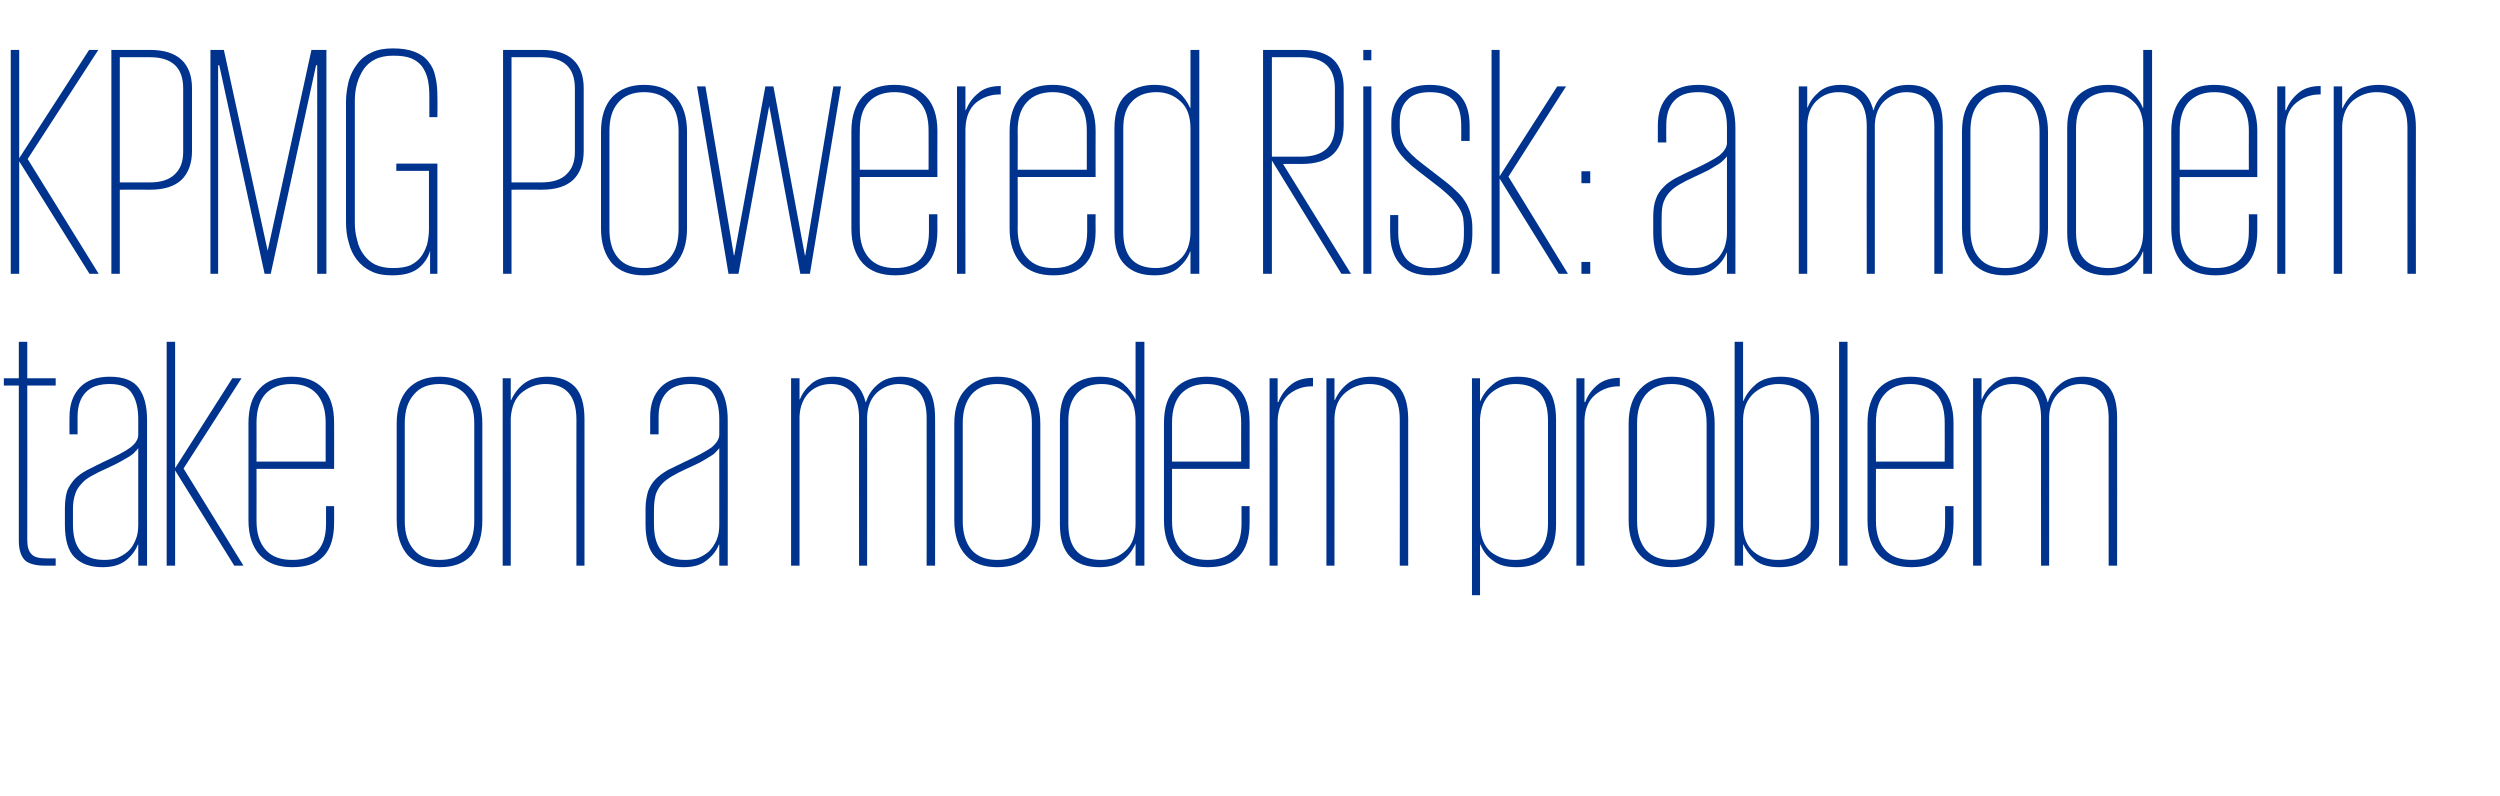 <?xml version="1.0" standalone="no"?><!DOCTYPE svg PUBLIC "-//W3C//DTD SVG 1.1//EN" "http://www.w3.org/Graphics/SVG/1.1/DTD/svg11.dtd"><svg xmlns="http://www.w3.org/2000/svg" version="1.1" width="651px" height="207.3px" viewBox="0 -13 651 207.3" style="top:-13px"><desc>KPMG Powered Risk: a modern take on a modern problem</desc><defs/><g id="Polygon221085"><path d="m1 85.5l3.9 0l0-9.5l2.2 0l0 9.5l7.4 0l0 1.9l-7.4 0c0 0 .04 40.31 0 40.3c0 1.7.4 2.9 1.1 3.6c.7.8 2 1.1 3.8 1.1c-.05.02 2.5 0 2.5 0l0 1.9c0 0-2.72.01-2.7 0c-2.6 0-4.4-.5-5.4-1.5c-1-1.1-1.5-2.7-1.5-5.1c0 .01 0-40.3 0-40.3l-3.9 0l0-1.9zm35 48.8l0-5.5c0 0-.05 0-.1 0c-.6 1.6-1.7 3-3.2 4.2c-1.6 1.2-3.6 1.7-6 1.7c-3.1 0-5.5-.8-7.3-2.6c-1.7-1.7-2.5-4.6-2.5-8.5c0 0 0-4.1 0-4.1c0-1.9.2-3.4.6-4.7c.5-1.2 1.2-2.2 2-3.1c.9-.9 1.9-1.6 3.2-2.3c1.2-.6 2.6-1.3 4-2c3.5-1.6 6-2.9 7.3-3.9c1.4-1.1 2-2.2 2-3.3c0 0 0-4 0-4c0-2.8-.5-5-1.6-6.7c-1-1.7-3-2.5-5.8-2.5c-2.8 0-4.9.7-6.3 2.2c-1.4 1.5-2.1 3.6-2.1 6.3c.01.02 0 4.6 0 4.6l-2.1 0c0 0-.04-4.49 0-4.5c0-3.3.9-5.8 2.7-7.7c1.8-1.9 4.4-2.8 7.8-2.8c3.6 0 6.1 1 7.5 2.9c1.5 2 2.2 4.8 2.2 8.4c-.03-.02 0 37.9 0 37.9l-2.3 0zm-17-10.7c0 6.2 2.7 9.2 8.1 9.2c1.2 0 2.3-.1 3.4-.5c1-.4 2-1 2.8-1.7c.9-.8 1.5-1.8 2-3c.5-1.1.7-2.5.7-4c0 0 0-19.9 0-19.9c-.2.3-.5.6-.8.9c-.3.4-.8.8-1.4 1.2c-.7.4-1.6.9-2.6 1.5c-1 .5-2.3 1.2-3.9 1.9c-1.4.6-2.5 1.2-3.6 1.8c-1 .6-1.9 1.2-2.5 2c-.7.7-1.3 1.6-1.6 2.6c-.4 1.1-.6 2.4-.6 3.9c.01.02 0 4.1 0 4.1c0 0 .01-.04 0 0zm42 10.7l-15.4-24.8l0 24.8l-2.2 0l0-58.3l2.2 0l0 32.9l14.9-23.4l2.4 0l-15.1 23.5l15.6 25.3l-2.4 0zm26-15.5c0 0 .03 4.31 0 4.3c0 7.8-3.6 11.6-10.9 11.6c-3.6 0-6.4-1-8.4-3.1c-2-2.2-3-5.2-3-9.1c0 0 0-25.3 0-25.3c0-3.9.9-6.9 2.9-9c1.9-2.1 4.7-3.1 8.3-3.1c3.6 0 6.3 1 8.3 3.1c1.9 2 2.8 5 2.8 8.9c.03.01 0 12 0 12l-20.2 0c0 0 .02 13.63 0 13.6c0 3.2.8 5.7 2.4 7.5c1.6 1.8 3.9 2.6 6.9 2.6c5.9 0 8.8-3.1 8.8-9.5c-.02-.03 0-4.5 0-4.5l2.1 0zm-20.2-11.6l18 0c0 0 0-10.22 0-10.2c0-3.2-.8-5.7-2.3-7.4c-1.5-1.7-3.7-2.6-6.6-2.6c-3 0-5.2.9-6.8 2.6c-1.5 1.7-2.3 4.2-2.3 7.4c.02-.02 0 10.2 0 10.2zm58.8 15.3c0 3.9-.9 6.9-2.8 9.1c-2 2.1-4.7 3.1-8.3 3.1c-3.6 0-6.3-1-8.3-3.1c-1.9-2.2-2.9-5.2-2.9-9.1c0 0 0-25.2 0-25.2c0-3.9 1-6.9 2.9-9c2-2.1 4.7-3.2 8.3-3.2c3.6 0 6.3 1.1 8.3 3.2c1.9 2.1 2.8 5.1 2.8 9c0 0 0 25.2 0 25.2zm-11.1 10.3c2.9 0 5.1-.8 6.7-2.6c1.5-1.8 2.3-4.3 2.3-7.5c0 0 0-25.5 0-25.5c0-3.3-.8-5.7-2.3-7.5c-1.6-1.8-3.8-2.7-6.7-2.7c-3 0-5.2.9-6.7 2.7c-1.6 1.8-2.4 4.2-2.4 7.5c0 0 0 25.5 0 25.5c0 3.2.8 5.7 2.4 7.5c1.5 1.8 3.7 2.6 6.7 2.6zm35.6-36.5c0-6.2-2.7-9.3-8.1-9.3c-2.3 0-4.3.8-6.1 2.2c-1.8 1.5-2.7 3.7-2.9 6.7c.04-.03 0 38.4 0 38.4l-2.1 0l0-48.8l2.1 0l0 5.7c0 0 .12.02.1 0c.7-1.6 1.8-3.1 3.3-4.3c1.6-1.2 3.6-1.8 6.2-1.8c3 0 5.4.9 7.1 2.6c1.7 1.8 2.5 4.6 2.5 8.5c.02.01 0 38.1 0 38.1l-2.1 0c0 0-.03-38 0-38zm37.2 38l0-5.5c0 0-.08 0-.1 0c-.6 1.6-1.7 3-3.3 4.2c-1.5 1.2-3.5 1.7-6 1.7c-3.1 0-5.5-.8-7.2-2.6c-1.7-1.7-2.6-4.6-2.6-8.5c0 0 0-4.1 0-4.1c0-1.9.3-3.4.7-4.7c.5-1.2 1.1-2.2 2-3.1c.9-.9 1.9-1.6 3.1-2.3c1.3-.6 2.6-1.3 4.1-2c3.5-1.6 5.9-2.9 7.3-3.9c1.3-1.1 2-2.2 2-3.3c0 0 0-4 0-4c0-2.8-.5-5-1.6-6.7c-1-1.7-3-2.5-5.9-2.5c-2.7 0-4.8.7-6.2 2.2c-1.4 1.5-2.1 3.6-2.1 6.3c-.02.02 0 4.6 0 4.6l-2.2 0c0 0 .03-4.49 0-4.5c0-3.3.9-5.8 2.7-7.7c1.8-1.9 4.5-2.8 7.9-2.8c3.6 0 6.1 1 7.5 2.9c1.4 2 2.1 4.8 2.1 8.4c.04-.02 0 37.9 0 37.9l-2.2 0zm-17-10.7c0 6.2 2.7 9.2 8.1 9.2c1.2 0 2.3-.1 3.4-.5c1-.4 2-1 2.8-1.7c.8-.8 1.5-1.8 2-3c.5-1.1.7-2.5.7-4c0 0 0-19.9 0-19.9c-.2.3-.5.6-.8.9c-.3.4-.8.8-1.5 1.2c-.6.4-1.5.9-2.5 1.5c-1 .5-2.4 1.2-4 1.9c-1.3.6-2.5 1.2-3.5 1.8c-1 .6-1.9 1.2-2.6 2c-.7.7-1.2 1.6-1.6 2.6c-.3 1.1-.5 2.4-.5 3.9c-.03.02 0 4.1 0 4.1c0 0-.03-.04 0 0zm53.4-27.7c0-2.9-.6-5.1-1.8-6.6c-1.2-1.5-3.1-2.3-5.5-2.3c-2.2 0-4.1.7-5.7 2.2c-1.5 1.5-2.4 3.6-2.5 6.3c0 .02 0 38.8 0 38.8l-2.2 0l0-48.8l2.2 0l0 5.5c0 0 .09-.04.1 0c.6-1.6 1.6-2.9 3-4.1c1.4-1.2 3.3-1.8 5.7-1.8c4.5 0 7.3 2.2 8.4 6.6c0 0 .1 0 .1 0c.6-1.9 1.6-3.4 3.2-4.7c1.5-1.3 3.5-1.9 5.9-1.9c2.9 0 5.1.9 6.7 2.6c1.5 1.8 2.2 4.5 2.2 8.1c.05-.02 0 38.5 0 38.5l-2.2 0c0 0 .01-38.43 0-38.4c0-2.9-.6-5.1-1.8-6.6c-1.2-1.5-3-2.3-5.5-2.3c-2.1 0-4 .8-5.6 2.2c-1.6 1.5-2.5 3.6-2.6 6.3c.03.02 0 38.8 0 38.8l-2.1 0c0 0-.02-38.43 0-38.4zm47.2 26.6c0 3.9-1 6.9-2.9 9.1c-1.9 2.1-4.7 3.1-8.3 3.1c-3.5 0-6.3-1-8.2-3.1c-2-2.2-3-5.2-3-9.1c0 0 0-25.2 0-25.2c0-3.9 1-6.9 3-9c1.9-2.1 4.7-3.2 8.2-3.2c3.6 0 6.4 1.1 8.3 3.2c1.9 2.1 2.9 5.1 2.9 9c0 0 0 25.2 0 25.2zm-11.2 10.3c2.9 0 5.2-.8 6.7-2.6c1.6-1.8 2.3-4.3 2.3-7.5c0 0 0-25.5 0-25.5c0-3.3-.7-5.7-2.3-7.5c-1.5-1.8-3.8-2.7-6.7-2.7c-2.9 0-5.1.9-6.7 2.7c-1.5 1.8-2.3 4.2-2.3 7.5c0 0 0 25.5 0 25.5c0 3.2.8 5.7 2.3 7.5c1.6 1.8 3.8 2.6 6.7 2.6zm38.3 1.5l-2.3 0l0-5.8c0 0-.04.05 0 0c-.7 1.7-1.7 3.1-3.2 4.3c-1.5 1.3-3.6 1.9-6.2 1.9c-3.3 0-5.8-.9-7.6-2.7c-1.8-1.8-2.7-4.6-2.7-8.5c0 0 0-27.1 0-27.1c0-3.9.9-6.8 2.8-8.6c2-1.8 4.5-2.7 7.6-2.7c2.7 0 4.7.6 6.1 1.8c1.4 1.2 2.5 2.6 3.2 4.2c-.04.04 0 0 0 0l0-15.1l2.3 0l0 58.3zm-19.8-10.9c0 6.3 2.8 9.4 8.5 9.4c2.5 0 4.7-.8 6.4-2.4c1.8-1.6 2.6-4 2.6-7.1c0 0 0-26.8 0-26.8c0-3.1-.8-5.5-2.5-7.1c-1.8-1.6-3.8-2.4-6.3-2.4c-2.8 0-4.9.8-6.4 2.4c-1.5 1.6-2.3 3.9-2.3 7.1c0 0 0 26.9 0 26.9zm47.2-4.6c0 0 .02 4.31 0 4.3c0 7.8-3.6 11.6-10.9 11.6c-3.6 0-6.4-1-8.4-3.1c-2-2.2-3-5.2-3-9.1c0 0 0-25.3 0-25.3c0-3.9.9-6.9 2.9-9c1.9-2.1 4.7-3.1 8.2-3.1c3.6 0 6.4 1 8.3 3.1c2 2 2.9 5 2.9 8.9c.02.01 0 12 0 12l-20.2 0c0 0 .01 13.63 0 13.6c0 3.2.8 5.7 2.4 7.5c1.6 1.8 3.9 2.6 6.9 2.6c5.8 0 8.8-3.1 8.8-9.5c-.03-.03 0-4.5 0-4.5l2.1 0zm-20.2-11.6l18 0c0 0-.02-10.22 0-10.2c0-3.2-.8-5.7-2.3-7.4c-1.5-1.7-3.7-2.6-6.7-2.6c-2.9 0-5.1.9-6.7 2.6c-1.5 1.7-2.3 4.2-2.3 7.4c.01-.02 0 10.2 0 10.2zm36.7-19.6c0 0-.32.01-.3 0c-2.4 0-4.4.8-6.1 2.2c-1.7 1.5-2.7 3.7-2.8 6.7c.02-.03 0 37.8 0 37.8l-2.1 0l0-48.8l2.1 0l0 6.2c0 0 .2-.05.2 0c.6-1.7 1.7-3.2 3.1-4.4c1.5-1.3 3.5-1.9 5.9-1.9c.03-.03 0 2.2 0 2.2zm22.6 8.7c0-6.2-2.7-9.3-8-9.3c-2.3 0-4.4.8-6.1 2.2c-1.8 1.5-2.8 3.7-2.9 6.7c.02-.03 0 38.4 0 38.4l-2.1 0l0-48.8l2.1 0l0 5.7c0 0 .1.02.1 0c.7-1.6 1.8-3.1 3.3-4.3c1.5-1.2 3.6-1.8 6.2-1.8c3 0 5.4.9 7.1 2.6c1.6 1.8 2.5 4.6 2.5 8.5c-.01.01 0 38.1 0 38.1l-2.2 0c0 0 .04-38 0-38zm18.8-10.8l2.1 0l0 5.9c0 0 .13-.01.1 0c.7-1.7 1.8-3.1 3.4-4.4c1.5-1.3 3.7-1.9 6.4-1.9c3.2 0 5.6.9 7.3 2.7c1.8 1.8 2.6 4.7 2.6 8.6c0 0 0 27.1 0 27.1c0 3.9-.9 6.7-2.7 8.5c-1.8 1.8-4.3 2.7-7.5 2.7c-2.7 0-4.7-.5-6.2-1.7c-1.6-1.1-2.6-2.5-3.3-4.2c.03 0-.1 0-.1 0l0 13.2l-2.1 0l0-56.5zm19.8 11c0-6.3-2.8-9.5-8.5-9.5c-2.4 0-4.5.8-6.3 2.3c-1.8 1.6-2.7 3.8-2.9 6.8c0 0 0 28 0 28c.2 2.9 1.1 5.1 2.8 6.6c1.8 1.4 3.9 2.1 6.3 2.1c2.7 0 4.8-.7 6.3-2.3c1.5-1.6 2.3-4 2.3-7.1c0 0 0-26.9 0-26.9zm18.7-8.9c0 0-.33.01-.3 0c-2.4 0-4.4.8-6.1 2.2c-1.8 1.5-2.7 3.7-2.8 6.7c.02-.03 0 37.8 0 37.8l-2.1 0l0-48.8l2.1 0l0 6.2c0 0 .19-.05.2 0c.6-1.7 1.7-3.2 3.1-4.4c1.5-1.3 3.5-1.9 5.9-1.9c.02-.03 0 2.2 0 2.2zm24.7 34.9c0 3.9-1 6.9-2.9 9.1c-1.9 2.1-4.7 3.1-8.3 3.1c-3.5 0-6.3-1-8.2-3.1c-2-2.2-3-5.2-3-9.1c0 0 0-25.2 0-25.2c0-3.9 1-6.9 3-9c1.9-2.1 4.7-3.2 8.2-3.2c3.6 0 6.4 1.1 8.3 3.2c1.9 2.1 2.9 5.1 2.9 9c0 0 0 25.2 0 25.2zm-11.2 10.3c2.9 0 5.2-.8 6.7-2.6c1.6-1.8 2.4-4.3 2.4-7.5c0 0 0-25.5 0-25.5c0-3.3-.8-5.7-2.4-7.5c-1.5-1.8-3.8-2.7-6.7-2.7c-2.9 0-5.1.9-6.7 2.7c-1.5 1.8-2.3 4.2-2.3 7.5c0 0 0 25.5 0 25.5c0 3.2.8 5.7 2.3 7.5c1.6 1.8 3.8 2.6 6.7 2.6zm16.4-56.8l2.2 0l0 15.4c0 0 .08-.01.1 0c.7-1.7 1.8-3.1 3.3-4.4c1.6-1.3 3.7-1.9 6.5-1.9c3.1 0 5.6.9 7.3 2.7c1.7 1.8 2.6 4.7 2.6 8.6c0 0 0 27.1 0 27.1c0 3.9-.9 6.7-2.7 8.5c-1.8 1.8-4.3 2.7-7.6 2.7c-2.6 0-4.7-.5-6.2-1.7c-1.4-1.2-2.5-2.6-3.2-4.2c-.02 0-.1 0-.1 0l0 5.5l-2.2 0l0-58.3zm19.8 20.5c0-6.3-2.8-9.5-8.4-9.5c-2.4 0-4.5.8-6.3 2.3c-1.8 1.6-2.8 3.8-2.9 6.8c0 0 0 28 0 28c.1 2.9 1 5.1 2.8 6.6c1.7 1.4 3.8 2.1 6.2 2.1c2.8 0 4.9-.7 6.4-2.3c1.5-1.6 2.2-4 2.2-7.1c0 0 0-26.9 0-26.9zm7.4-20.5l2.2 0l0 58.3l-2.2 0l0-58.3zm29.8 42.8c0 0-.02 4.31 0 4.3c0 7.8-3.7 11.6-10.9 11.6c-3.7 0-6.5-1-8.5-3.1c-2-2.2-3-5.2-3-9.1c0 0 0-25.3 0-25.3c0-3.9 1-6.9 2.9-9c2-2.1 4.7-3.1 8.3-3.1c3.6 0 6.4 1 8.3 3.1c1.9 2 2.9 5 2.9 8.9c-.02.01 0 12 0 12l-20.2 0c0 0-.03 13.63 0 13.6c0 3.2.8 5.7 2.4 7.5c1.6 1.8 3.9 2.6 6.9 2.6c5.8 0 8.7-3.1 8.7-9.5c.03-.03 0-4.5 0-4.5l2.2 0zm-20.2-11.6l17.9 0c0 0 .04-10.22 0-10.2c0-3.2-.7-5.7-2.2-7.4c-1.6-1.7-3.8-2.6-6.7-2.6c-2.9 0-5.2.9-6.7 2.6c-1.6 1.7-2.3 4.2-2.3 7.4c-.03-.02 0 10.2 0 10.2zm43-11.3c0-2.9-.6-5.1-1.8-6.6c-1.2-1.5-3.1-2.3-5.5-2.3c-2.2 0-4.1.7-5.7 2.2c-1.6 1.5-2.4 3.6-2.5 6.3c-.02.02 0 38.8 0 38.8l-2.2 0l0-48.8l2.2 0l0 5.5c0 0 .07-.04.1 0c.6-1.6 1.6-2.9 3-4.1c1.4-1.2 3.2-1.8 5.7-1.8c4.5 0 7.3 2.2 8.4 6.6c0 0 .1 0 .1 0c.5-1.9 1.6-3.4 3.2-4.7c1.5-1.3 3.5-1.9 5.9-1.9c2.9 0 5.1.9 6.7 2.6c1.5 1.8 2.2 4.5 2.2 8.1c.03-.02 0 38.5 0 38.5l-2.2 0c0 0-.01-38.43 0-38.4c0-2.9-.6-5.1-1.8-6.6c-1.2-1.5-3.1-2.3-5.5-2.3c-2.1 0-4 .8-5.6 2.2c-1.6 1.5-2.5 3.6-2.6 6.3c.01.02 0 38.8 0 38.8l-2.1 0c0 0-.04-38.43 0-38.4z" stroke="none" fill="#00338d"/></g><g id="Polygon221084"><path d="m5 29l0 29.3l-2.2 0l0-58.3l2.2 0l0 28.2l18.2-28.2l2.4 0l-18.4 28.4l18.5 29.9l-2.4 0l-18.3-29.3zm24-29c0 0 10.13 0 10.1 0c3.7 0 6.4.9 8.2 2.6c1.8 1.7 2.7 4.2 2.7 7.4c0 0 0 16.3 0 16.3c0 3.2-.9 5.7-2.7 7.5c-1.8 1.7-4.5 2.6-8.2 2.6c.03-.02-7.9 0-7.9 0l0 21.9l-2.2 0l0-58.3zm2.2 1.9l0 32.6c0 0 7.76-.01 7.8 0c2.9 0 5.1-.7 6.5-2.1c1.5-1.4 2.2-3.3 2.2-5.9c0 0 0-16.5 0-16.5c0-5.4-2.9-8.1-8.7-8.1c-.04-.01-7.8 0-7.8 0zm51.4 2.1l-.3 0l-11.8 54.3l-1.6 0l-11.8-54.3l-.3 0l0 54.3l-2 0l0-58.3l3.5 0l11.4 52.3l0 0l11.4-52.3l3.9 0l0 58.3l-2.4 0l0-54.3zm20.6 25.6l10.7 0l0 28.7l-1.9 0c0 0-.03-6.01 0-6c-.5 1.8-1.6 3.4-3.1 4.6c-1.6 1.2-3.8 1.8-6.7 1.8c-2.2 0-4.1-.3-5.6-1.1c-1.5-.7-2.7-1.7-3.7-3c-1-1.3-1.7-2.8-2.1-4.5c-.5-1.6-.7-3.4-.7-5.3c0 0 0-31.3 0-31.3c0-1.9.3-3.7.7-5.4c.5-1.7 1.2-3.1 2.2-4.4c.9-1.3 2.2-2.3 3.7-3c1.6-.8 3.5-1.1 5.6-1.1c2.3 0 4.2.3 5.7.9c1.5.6 2.7 1.4 3.6 2.6c.9 1.1 1.5 2.4 1.8 4c.4 1.6.5 3.3.5 5.3c.05-.02 0 5.1 0 5.1l-2.1 0c0 0 0-5.29 0-5.3c0-1.7-.1-3.1-.4-4.5c-.3-1.3-.8-2.4-1.5-3.4c-.7-.9-1.6-1.6-2.8-2.1c-1.2-.5-2.8-.7-4.7-.7c-1.8 0-3.4.3-4.6.9c-1.3.6-2.3 1.5-3.1 2.6c-.7 1.1-1.3 2.3-1.7 3.7c-.4 1.4-.6 2.9-.6 4.5c0 0 0 31.9 0 31.9c0 1.5.2 3 .6 4.4c.3 1.5.9 2.7 1.7 3.8c.8 1.1 1.8 2 3 2.6c1.3.6 2.8.9 4.6.9c1.8 0 3.3-.2 4.5-.7c1.1-.5 2.1-1.3 2.8-2.2c.7-.9 1.2-2 1.6-3.2c.3-1.2.5-2.6.5-4.1c.01.01 0-15.1 0-15.1l-8.5 0l0-1.9zm27.8-29.6c0 0 10.12 0 10.1 0c3.7 0 6.4.9 8.2 2.6c1.8 1.7 2.7 4.2 2.7 7.4c0 0 0 16.3 0 16.3c0 3.2-.9 5.7-2.7 7.5c-1.8 1.7-4.5 2.6-8.2 2.6c.02-.02-7.9 0-7.9 0l0 21.9l-2.2 0l0-58.3zm2.2 1.9l0 32.6c0 0 7.75-.01 7.7 0c3 0 5.2-.7 6.6-2.1c1.5-1.4 2.2-3.3 2.2-5.9c0 0 0-16.5 0-16.5c0-5.4-2.9-8.1-8.8-8.1c.05-.01-7.7 0-7.7 0zm45.7 44.6c0 3.9-1 6.9-2.9 9.1c-1.9 2.1-4.7 3.1-8.3 3.1c-3.6 0-6.3-1-8.3-3.1c-1.9-2.2-2.9-5.2-2.9-9.1c0 0 0-25.2 0-25.2c0-3.9 1-6.9 2.9-9c2-2.1 4.7-3.2 8.3-3.2c3.6 0 6.4 1.1 8.3 3.2c1.9 2.1 2.9 5.1 2.9 9c0 0 0 25.2 0 25.2zm-11.2 10.3c2.9 0 5.2-.8 6.7-2.6c1.6-1.8 2.3-4.3 2.3-7.5c0 0 0-25.5 0-25.5c0-3.3-.7-5.7-2.3-7.5c-1.5-1.8-3.8-2.7-6.7-2.7c-2.9 0-5.2.9-6.7 2.7c-1.6 1.8-2.3 4.2-2.3 7.5c0 0 0 25.5 0 25.5c0 3.2.7 5.7 2.3 7.5c1.5 1.8 3.8 2.6 6.7 2.6zm51.3-47.3l-8.1 48.8l-2.5 0l-8.1-43.7l-8 43.7l-2.6 0l-8.2-48.8l2.2 0l7.4 44l.1 0l8.1-44l2.1 0l8.2 44l.1 0l7.3-44l2 0zm25.1 33.3c0 0-.04 4.31 0 4.3c0 7.8-3.7 11.6-11 11.6c-3.6 0-6.4-1-8.4-3.1c-2-2.2-3-5.2-3-9.1c0 0 0-25.3 0-25.3c0-3.9 1-6.9 2.9-9c2-2.1 4.7-3.1 8.3-3.1c3.6 0 6.4 1 8.3 3.1c1.9 2 2.9 5 2.9 8.9c-.04.01 0 12 0 12l-20.2 0c0 0-.05 13.63 0 13.6c0 3.2.8 5.7 2.4 7.5c1.6 1.8 3.9 2.6 6.8 2.6c5.9 0 8.8-3.1 8.8-9.5c.01-.03 0-4.5 0-4.5l2.2 0zm-20.2-11.6l17.9 0c0 0 .03-10.22 0-10.2c0-3.2-.7-5.7-2.3-7.4c-1.5-1.7-3.7-2.6-6.6-2.6c-2.9 0-5.2.9-6.7 2.6c-1.6 1.7-2.3 4.2-2.3 7.4c-.05-.02 0 10.2 0 10.2zm36.7-19.6c0 0-.37.01-.4 0c-2.3 0-4.4.8-6.1 2.2c-1.7 1.5-2.6 3.7-2.7 6.7c-.03-.03 0 37.8 0 37.8l-2.2 0l0-48.8l2.2 0l0 6.2c0 0 .14-.05.1 0c.7-1.7 1.7-3.2 3.2-4.4c1.4-1.3 3.4-1.9 5.9-1.9c-.03-.03 0 2.2 0 2.2zm24.7 31.2c0 0-.04 4.31 0 4.3c0 7.8-3.7 11.6-11 11.6c-3.6 0-6.4-1-8.4-3.1c-2-2.2-3-5.2-3-9.1c0 0 0-25.3 0-25.3c0-3.9 1-6.9 2.9-9c2-2.1 4.7-3.1 8.3-3.1c3.6 0 6.4 1 8.3 3.1c1.9 2 2.9 5 2.9 8.9c-.04.01 0 12 0 12l-20.3 0c0 0 .05 13.63 0 13.6c0 3.2.8 5.7 2.5 7.5c1.6 1.8 3.9 2.6 6.8 2.6c5.9 0 8.8-3.1 8.8-9.5c.01-.03 0-4.5 0-4.5l2.2 0zm-20.3-11.6l18 0c0 0 .02-10.22 0-10.2c0-3.2-.7-5.7-2.3-7.4c-1.5-1.7-3.7-2.6-6.6-2.6c-2.9 0-5.2.9-6.7 2.6c-1.6 1.7-2.4 4.2-2.4 7.4c.05-.02 0 10.2 0 10.2zm47.3 27.1l-2.3 0l0-5.8c0 0-.06.05-.1 0c-.6 1.7-1.7 3.1-3.1 4.3c-1.5 1.3-3.6 1.9-6.2 1.9c-3.3 0-5.8-.9-7.6-2.7c-1.9-1.8-2.8-4.6-2.8-8.5c0 0 0-27.1 0-27.1c0-3.9 1-6.8 2.9-8.6c1.9-1.8 4.5-2.7 7.5-2.7c2.7 0 4.8.6 6.2 1.8c1.4 1.2 2.4 2.6 3.1 4.2c.04.04.1 0 .1 0l0-15.1l2.3 0l0 58.3zm-19.8-10.9c0 6.3 2.8 9.4 8.5 9.4c2.5 0 4.7-.8 6.4-2.4c1.7-1.6 2.6-4 2.6-7.1c0 0 0-26.8 0-26.8c0-3.1-.8-5.5-2.6-7.1c-1.7-1.6-3.8-2.4-6.2-2.4c-2.8 0-4.9.8-6.4 2.4c-1.6 1.6-2.3 3.9-2.3 7.1c0 0 0 26.9 0 26.9zm38.7-18.6l0 29.5l-2.3 0l0-58.3c0 0 10.1 0 10.1 0c3.7 0 6.5.9 8.3 2.6c1.7 1.7 2.6 4.2 2.6 7.4c0 0 0 9.6 0 9.6c0 3.2-.9 5.7-2.6 7.4c-1.8 1.8-4.6 2.7-8.4 2.7c.02-.03-4.8 0-4.8 0l17.7 28.6l-2.5 0l-18.1-29.5zm0-26.9l0 25.9c0 0 7.63-.02 7.6 0c5.9 0 8.8-2.7 8.8-8.1c0 0 0-9.7 0-9.7c0-5.4-2.9-8.1-8.8-8.1c.03-.01-7.6 0-7.6 0zm23.8 7.6l2.1 0l0 48.8l-2.1 0l0-48.8zm0-9.5l2.1 0l0 2.7l-2.1 0l0-2.7zm28.4 47.9c0 3.4-.9 6.1-2.6 8c-1.7 1.9-4.5 2.8-8.3 2.8c-3.6 0-6.2-1-8-3c-1.7-2-2.5-4.7-2.5-8.1c-.04.04 0-4.6 0-4.6l2.1 0c0 0 .01 4.64 0 4.6c0 2.8.7 5 2 6.7c1.4 1.7 3.5 2.5 6.4 2.5c3.1 0 5.4-.7 6.7-2.2c1.4-1.5 2-3.7 2-6.6c0 0 0-1.6 0-1.6c0-.9-.1-1.9-.2-2.7c-.2-.9-.5-1.7-1-2.5c-.5-.8-1.1-1.6-1.9-2.5c-.8-.8-1.8-1.7-3-2.7c0 0-5.7-4.4-5.7-4.4c-2.5-1.9-4.3-3.7-5.4-5.4c-1.1-1.6-1.7-3.6-1.7-5.9c0 0 0-1.5 0-1.5c0-2.9.8-5.2 2.5-7c1.6-1.8 4.1-2.7 7.5-2.7c6.9 0 10.4 3.6 10.4 10.7c-.01-.02 0 3.9 0 3.9l-2.2 0c0 0 .04-4.01 0-4c0-2.9-.6-5.1-1.9-6.5c-1.4-1.5-3.4-2.2-6.3-2.2c-2.7 0-4.7.7-5.9 2.1c-1.3 1.3-1.9 3.2-1.9 5.6c0 0 0 1.5 0 1.5c0 1.8.4 3.5 1.2 4.8c.9 1.4 2.5 3 4.9 4.8c0 0 5.7 4.4 5.7 4.4c1.4 1.1 2.5 2.1 3.5 3.1c.9.9 1.6 1.9 2.1 2.8c.5 1 .9 1.9 1.1 2.9c.3 1 .4 2.2.4 3.4c0 0 0 1.5 0 1.5zm22.5 10.4l-15.4-24.8l0 24.8l-2.1 0l0-58.3l2.1 0l0 32.9l15-23.4l2.3 0l-15 23.5l15.5 25.3l-2.4 0zm5.9-3.1l2.3 0l0 3.1l-2.3 0l0-3.1zm0-23.6l2.3 0l0 3.1l-2.3 0l0-3.1zm37.9 26.7l0-5.5c0 0-.1 0-.1 0c-.6 1.6-1.7 3-3.3 4.2c-1.5 1.2-3.5 1.7-6 1.7c-3.1 0-5.5-.8-7.2-2.6c-1.7-1.7-2.6-4.6-2.6-8.5c0 0 0-4.1 0-4.1c0-1.9.2-3.4.7-4.7c.4-1.2 1.1-2.2 2-3.1c.8-.9 1.9-1.6 3.1-2.3c1.2-.6 2.6-1.3 4.1-2c3.5-1.6 5.9-2.9 7.3-3.9c1.3-1.1 2-2.2 2-3.3c0 0 0-4 0-4c0-2.8-.5-5-1.6-6.7c-1.1-1.7-3-2.5-5.9-2.5c-2.8 0-4.8.7-6.2 2.2c-1.4 1.5-2.1 3.6-2.1 6.3c-.04.02 0 4.6 0 4.6l-2.2 0c0 0 .01-4.49 0-4.5c0-3.3.9-5.8 2.7-7.7c1.8-1.9 4.4-2.8 7.9-2.8c3.5 0 6 1 7.5 2.9c1.4 2 2.1 4.8 2.1 8.4c.02-.02 0 37.9 0 37.9l-2.2 0zm-17-10.7c0 6.2 2.6 9.2 8 9.2c1.2 0 2.4-.1 3.4-.5c1.1-.4 2-1 2.9-1.7c.8-.8 1.5-1.8 2-3c.4-1.1.7-2.5.7-4c0 0 0-19.9 0-19.9c-.2.3-.5.6-.8.9c-.4.4-.8.8-1.5 1.2c-.7.4-1.5.9-2.5 1.5c-1.1.5-2.4 1.2-4 1.9c-1.3.6-2.5 1.2-3.5 1.8c-1 .6-1.9 1.2-2.6 2c-.7.7-1.2 1.6-1.6 2.6c-.4 1.1-.5 2.4-.5 3.9c-.05.02 0 4.1 0 4.1c0 0-.05-.04 0 0zm53.4-27.7c0-2.9-.6-5.1-1.8-6.6c-1.3-1.5-3.1-2.3-5.6-2.3c-2.1 0-4 .7-5.6 2.2c-1.6 1.5-2.4 3.6-2.5 6.3c-.02.02 0 38.8 0 38.8l-2.2 0l0-48.8l2.2 0l0 5.5c0 0 .06-.04.1 0c.6-1.6 1.6-2.9 3-4.1c1.4-1.2 3.2-1.8 5.7-1.8c4.5 0 7.3 2.2 8.4 6.6c0 0 .1 0 .1 0c.5-1.9 1.6-3.4 3.1-4.7c1.6-1.3 3.6-1.9 6-1.9c2.9 0 5.1.9 6.6 2.6c1.6 1.8 2.3 4.5 2.3 8.1c.02-.02 0 38.5 0 38.5l-2.2 0c0 0-.01-38.43 0-38.4c0-2.9-.6-5.1-1.8-6.6c-1.2-1.5-3.1-2.3-5.5-2.3c-2.1 0-4 .8-5.6 2.2c-1.6 1.5-2.5 3.6-2.6 6.3c.01.02 0 38.8 0 38.8l-2.1 0c0 0-.04-38.43 0-38.4zm47.2 26.6c0 3.9-1 6.9-2.9 9.1c-1.9 2.1-4.7 3.1-8.3 3.1c-3.6 0-6.3-1-8.3-3.1c-1.9-2.2-2.9-5.2-2.9-9.1c0 0 0-25.2 0-25.2c0-3.9 1-6.9 2.9-9c2-2.1 4.7-3.2 8.3-3.2c3.6 0 6.4 1.1 8.3 3.2c1.9 2.1 2.9 5.1 2.9 9c0 0 0 25.2 0 25.2zm-11.2 10.3c2.9 0 5.2-.8 6.7-2.6c1.5-1.8 2.3-4.3 2.3-7.5c0 0 0-25.5 0-25.5c0-3.3-.8-5.7-2.3-7.5c-1.5-1.8-3.8-2.7-6.7-2.7c-2.9 0-5.2.9-6.7 2.7c-1.6 1.8-2.3 4.2-2.3 7.5c0 0 0 25.5 0 25.5c0 3.2.7 5.7 2.3 7.5c1.5 1.8 3.8 2.6 6.7 2.6zm38.3 1.5l-2.3 0l0-5.8c0 0-.06.05-.1 0c-.6 1.7-1.7 3.1-3.1 4.3c-1.5 1.3-3.6 1.9-6.2 1.9c-3.3 0-5.8-.9-7.6-2.7c-1.9-1.8-2.8-4.6-2.8-8.5c0 0 0-27.1 0-27.1c0-3.9 1-6.8 2.9-8.6c1.9-1.8 4.5-2.7 7.6-2.7c2.6 0 4.7.6 6.1 1.8c1.4 1.2 2.5 2.6 3.1 4.2c.04.04.1 0 .1 0l0-15.1l2.3 0l0 58.3zm-19.8-10.9c0 6.3 2.8 9.4 8.5 9.4c2.5 0 4.7-.8 6.4-2.4c1.8-1.6 2.6-4 2.6-7.1c0 0 0-26.8 0-26.8c0-3.1-.8-5.5-2.6-7.1c-1.7-1.6-3.8-2.4-6.2-2.4c-2.8 0-4.9.8-6.4 2.4c-1.6 1.6-2.3 3.9-2.3 7.1c0 0 0 26.9 0 26.9zm47.2-4.6c0 0-.01 4.31 0 4.3c0 7.8-3.6 11.6-10.9 11.6c-3.6 0-6.4-1-8.5-3.1c-2-2.2-3-5.2-3-9.1c0 0 0-25.3 0-25.3c0-3.9 1-6.9 3-9c1.9-2.1 4.7-3.1 8.2-3.1c3.6 0 6.4 1 8.3 3.1c1.9 2 2.9 5 2.9 8.9c-.01.01 0 12 0 12l-20.2 0c0 0-.02 13.63 0 13.6c0 3.2.8 5.7 2.4 7.5c1.6 1.8 3.9 2.6 6.9 2.6c5.8 0 8.7-3.1 8.7-9.5c.04-.03 0-4.5 0-4.5l2.2 0zm-20.2-11.6l18 0c0 0-.04-10.22 0-10.2c0-3.2-.8-5.7-2.3-7.4c-1.5-1.7-3.8-2.6-6.7-2.6c-2.9 0-5.1.9-6.7 2.6c-1.5 1.7-2.3 4.2-2.3 7.4c-.02-.02 0 10.2 0 10.2zm36.7-19.6c0 0-.34.01-.3 0c-2.4 0-4.4.8-6.1 2.2c-1.8 1.5-2.7 3.7-2.8 6.7c0-.03 0 37.8 0 37.8l-2.1 0l0-48.8l2.1 0l0 6.2c0 0 .18-.05.2 0c.6-1.7 1.7-3.2 3.1-4.4c1.5-1.3 3.4-1.9 5.9-1.9c.01-.03 0 2.2 0 2.2zm22.6 8.7c0-6.2-2.7-9.3-8.1-9.3c-2.3 0-4.3.8-6.1 2.2c-1.7 1.5-2.7 3.7-2.8 6.7c0-.03 0 38.4 0 38.4l-2.2 0l0-48.8l2.2 0l0 5.7c0 0 .08.02.1 0c.7-1.6 1.8-3.1 3.3-4.3c1.5-1.2 3.6-1.8 6.1-1.8c3.1 0 5.4.9 7.1 2.6c1.7 1.8 2.6 4.6 2.6 8.5c-.03.01 0 38.1 0 38.1l-2.2 0c0 0 .02-38 0-38z" stroke="none" fill="#00338d"/></g></svg>